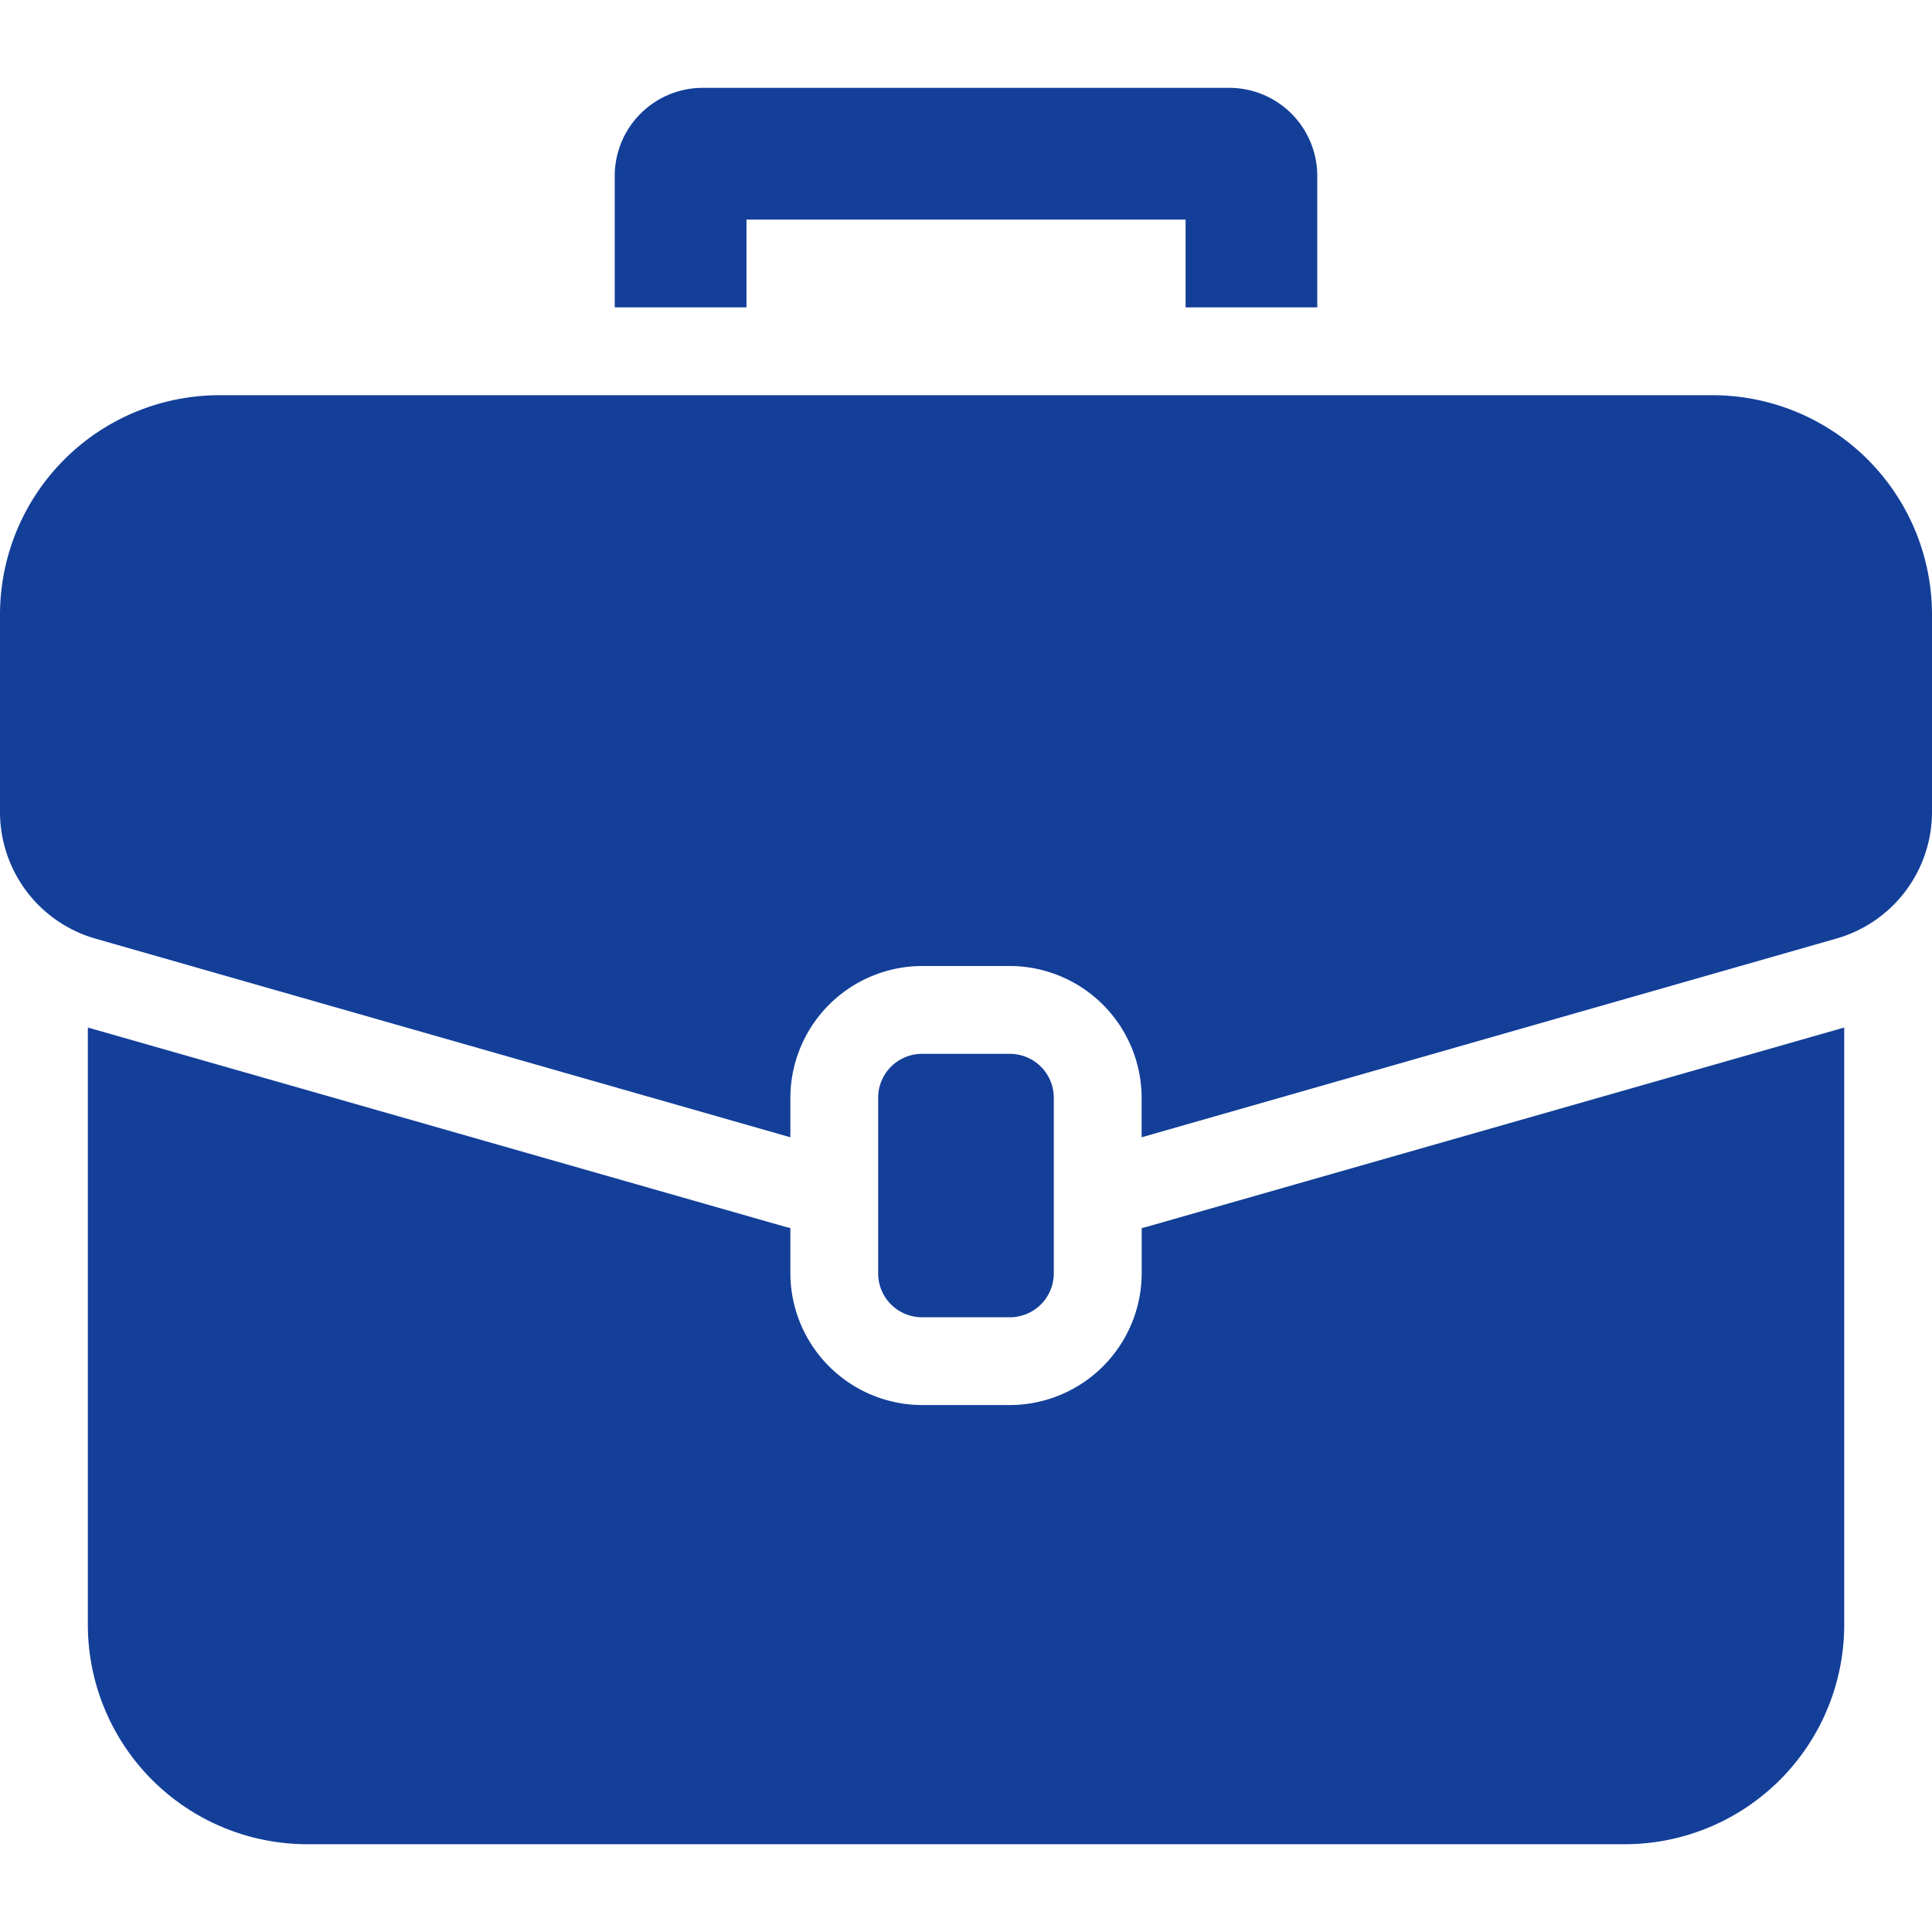 <svg xmlns="http://www.w3.org/2000/svg" width="32" height="32" viewBox="0 0 32 32">
  <g id="office-icon" transform="translate(-36 -2007)">
    <rect id="Rectangle_1" data-name="Rectangle 1" width="32" height="32" transform="translate(36 2007)" opacity="0"/>
    <g id="portfolio" transform="translate(34 2004.455)">
      <path id="Path_232" data-name="Path 232" fill="#133f99" d="M27.636,5.455V7.636H25.455V6.182H18.182V7.636H16V5.455A1.459,1.459,0,0,1,17.455,4h8.727A1.459,1.459,0,0,1,27.636,5.455Z" transform="translate(-3.818)"/>
      <path id="Path_233" data-name="Path 233" fill="#133f99" d="M33.091,25.4v9.891a3.636,3.636,0,0,1-3.636,3.636H7.636A3.636,3.636,0,0,1,4,35.291V25.4l11.549,3.3.087.022v.749a2.188,2.188,0,0,0,2.182,2.182h1.455a2.188,2.188,0,0,0,2.182-2.182v-.749l.087-.022Z" transform="translate(-0.545 -5.836)"/>
      <path id="Path_234" data-name="Path 234" fill="#133f99" d="M34,14.636V17.9A2.182,2.182,0,0,1,32.415,20L20.909,23.291v-.655a2.188,2.188,0,0,0-2.182-2.182H17.273a2.188,2.188,0,0,0-2.182,2.182v.655L3.578,20A2.182,2.182,0,0,1,2,17.9V14.636A3.636,3.636,0,0,1,5.636,11H30.364A3.636,3.636,0,0,1,34,14.636Z" transform="translate(0 -1.909)"/>
      <path id="Path_235" data-name="Path 235" fill="#133f99" d="M24.182,26H22.727a.727.727,0,0,0-.727.727v2.909a.727.727,0,0,0,.727.727h1.455a.727.727,0,0,0,.727-.727V26.727A.727.727,0,0,0,24.182,26Z" transform="translate(-5.455 -6)"/>
    </g>
  </g>
</svg>
